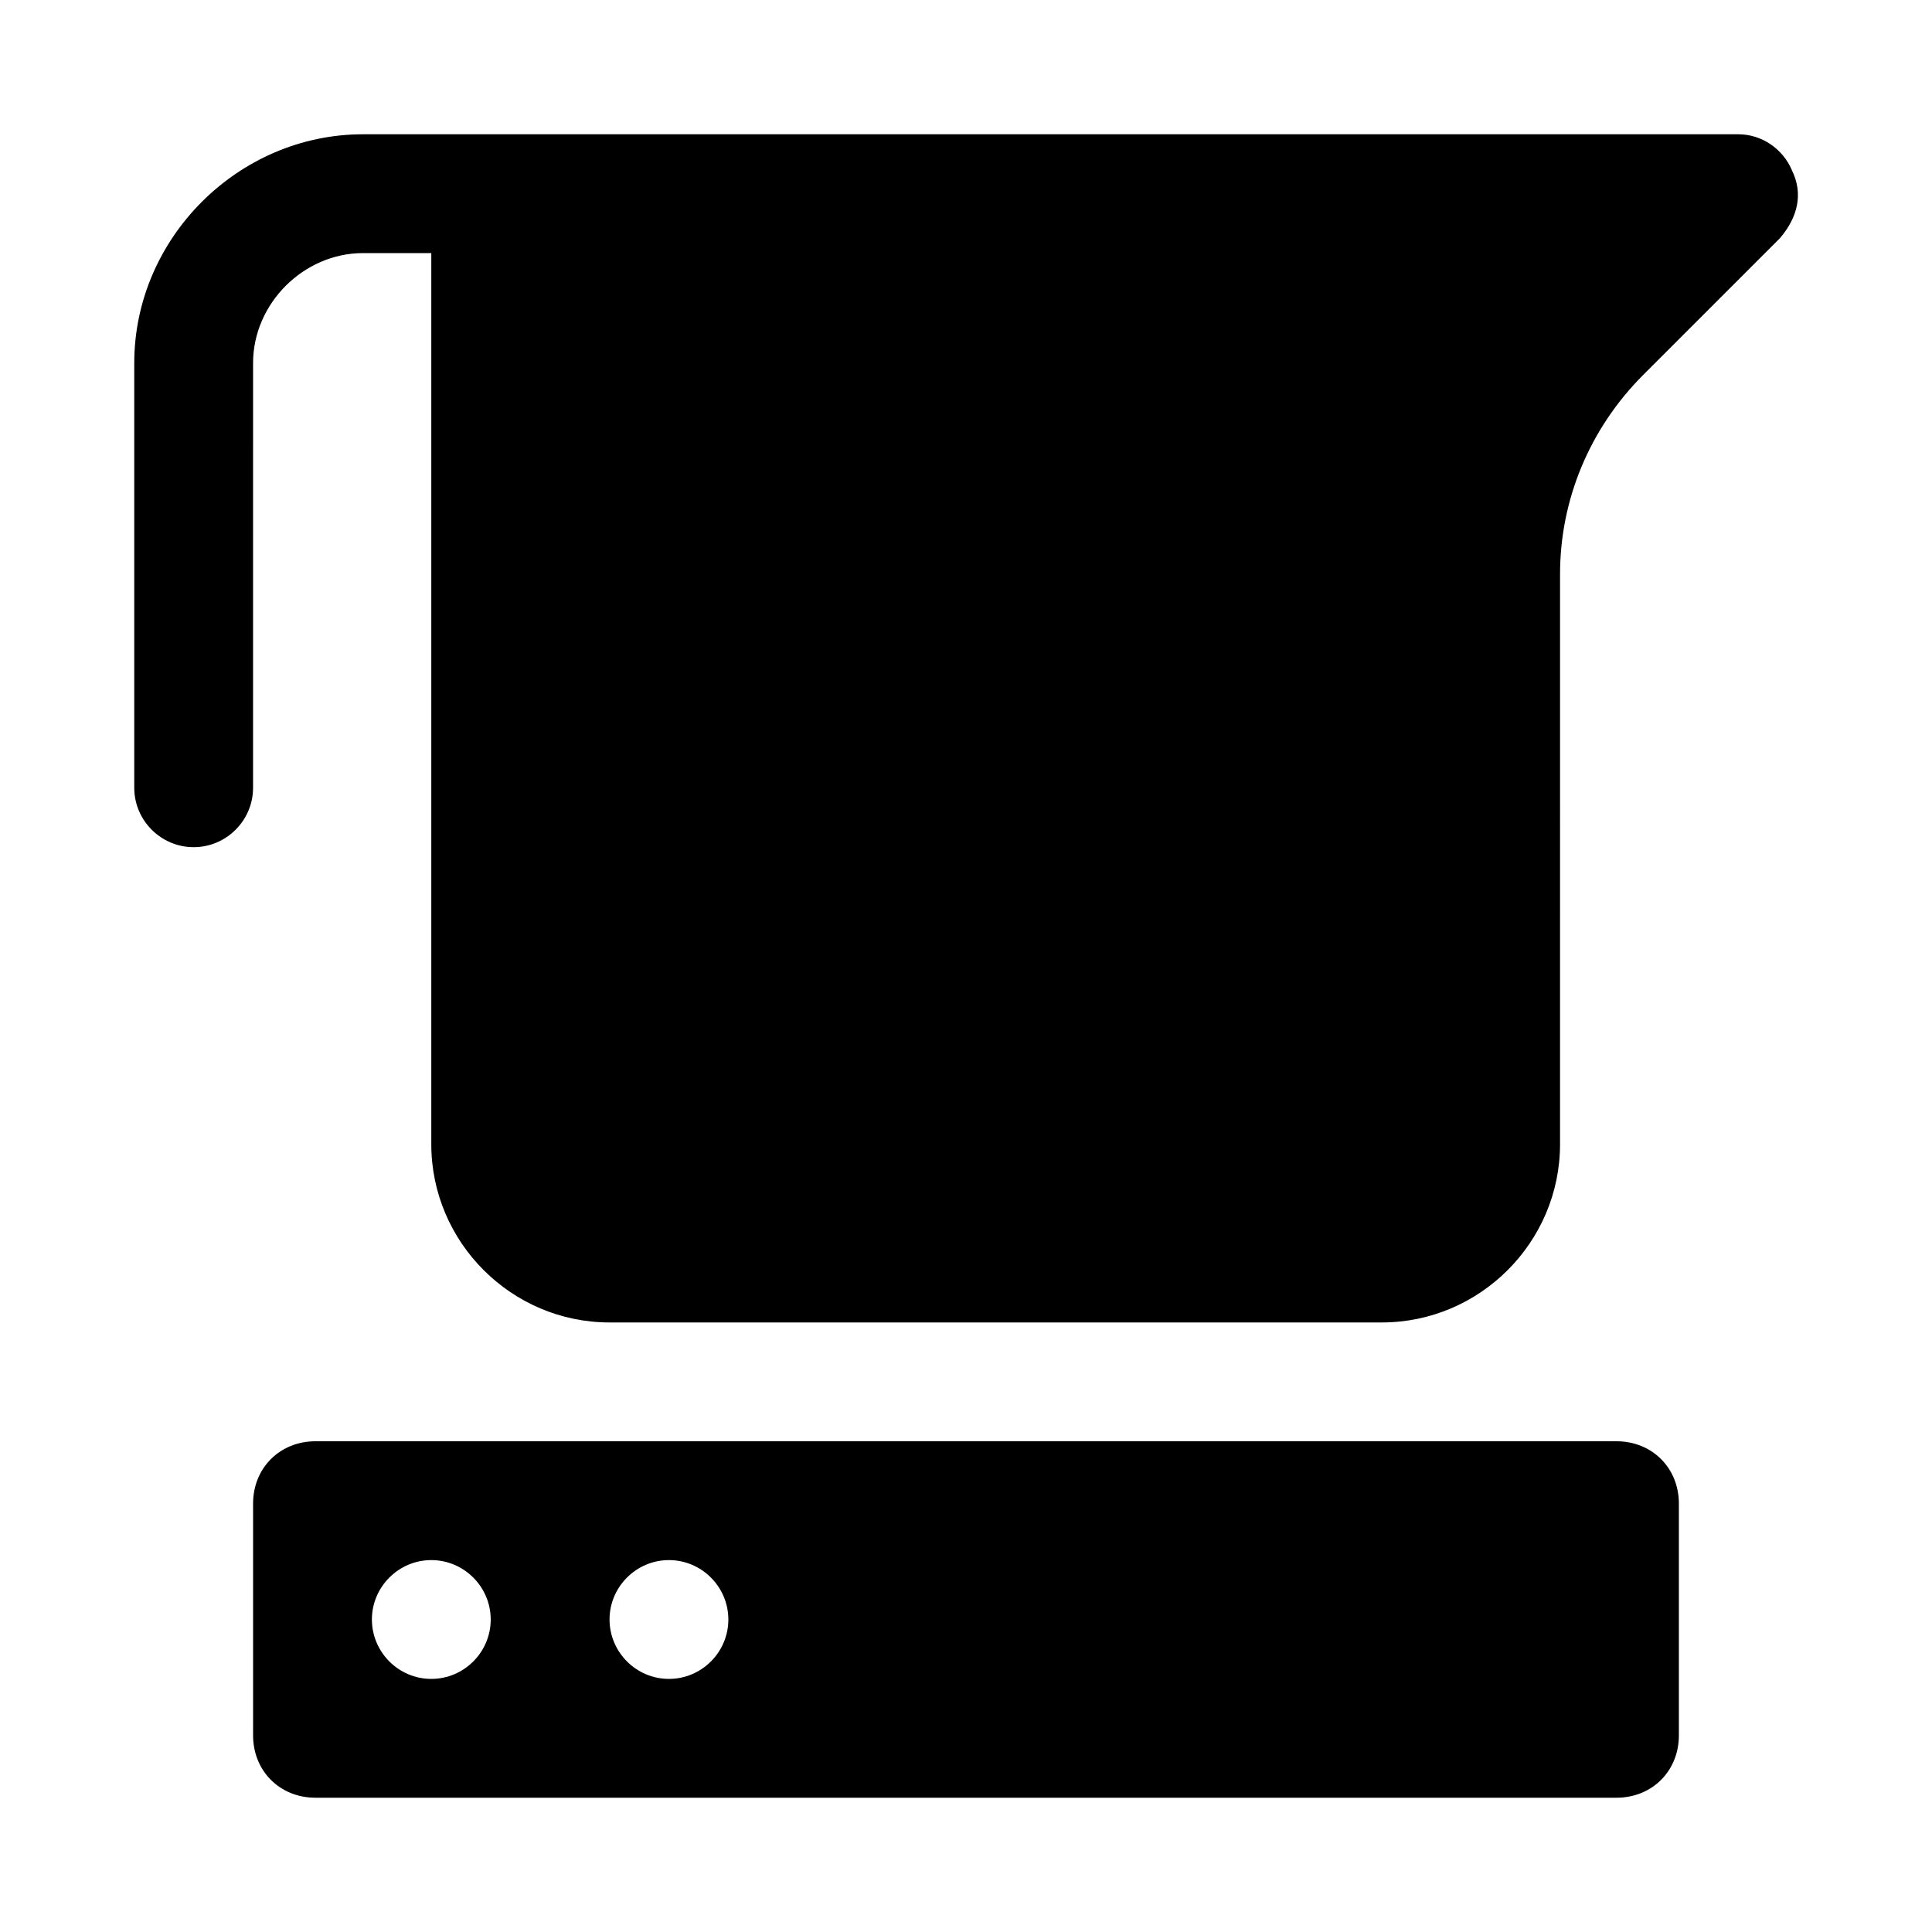 <?xml version="1.0" encoding="UTF-8"?>
<!-- Uploaded to: SVG Repo, www.svgrepo.com, Generator: SVG Repo Mixer Tools -->
<svg fill="#000000" width="800px" height="800px" version="1.1" viewBox="144 144 512 512" xmlns="http://www.w3.org/2000/svg">
 <g>
  <path d="m618.84 189.03c-2.359-5.508-7.871-9.445-14.168-9.445h-364.48c-33.062 0-60.613 27.551-60.613 60.613v112.57c0 8.66 7.086 15.742 15.742 15.742 8.66 0 15.742-7.086 15.742-15.742l0.004-112.57c0-15.742 13.383-29.125 29.125-29.125h18.105v236.16c0 25.977 21.254 47.23 47.23 47.23h204.67c25.977 0 47.23-21.254 47.23-47.23l0.004-151.14c0-19.68 7.871-38.574 22.043-52.742l36.211-36.211c4.723-5.508 6.297-11.809 3.148-18.105z"/>
  <path d="m572.39 525.95h-344.79c-9.445 0-16.531 7.086-16.531 16.531v61.402c0 9.445 7.086 16.531 16.531 16.531h344.79c9.445 0 16.531-7.086 16.531-16.531v-61.402c0-9.445-7.082-16.531-16.531-16.531zm-314.09 62.977c-8.66 0-15.742-7.086-15.742-15.742 0-8.66 7.086-15.742 15.742-15.742 8.66 0 15.742 7.086 15.742 15.742 0.004 8.66-7.082 15.742-15.742 15.742zm62.977 0c-8.66 0-15.742-7.086-15.742-15.742 0-8.66 7.086-15.742 15.742-15.742 8.66 0 15.742 7.086 15.742 15.742 0.004 8.66-7.082 15.742-15.742 15.742z"/>
 </g>
</svg>